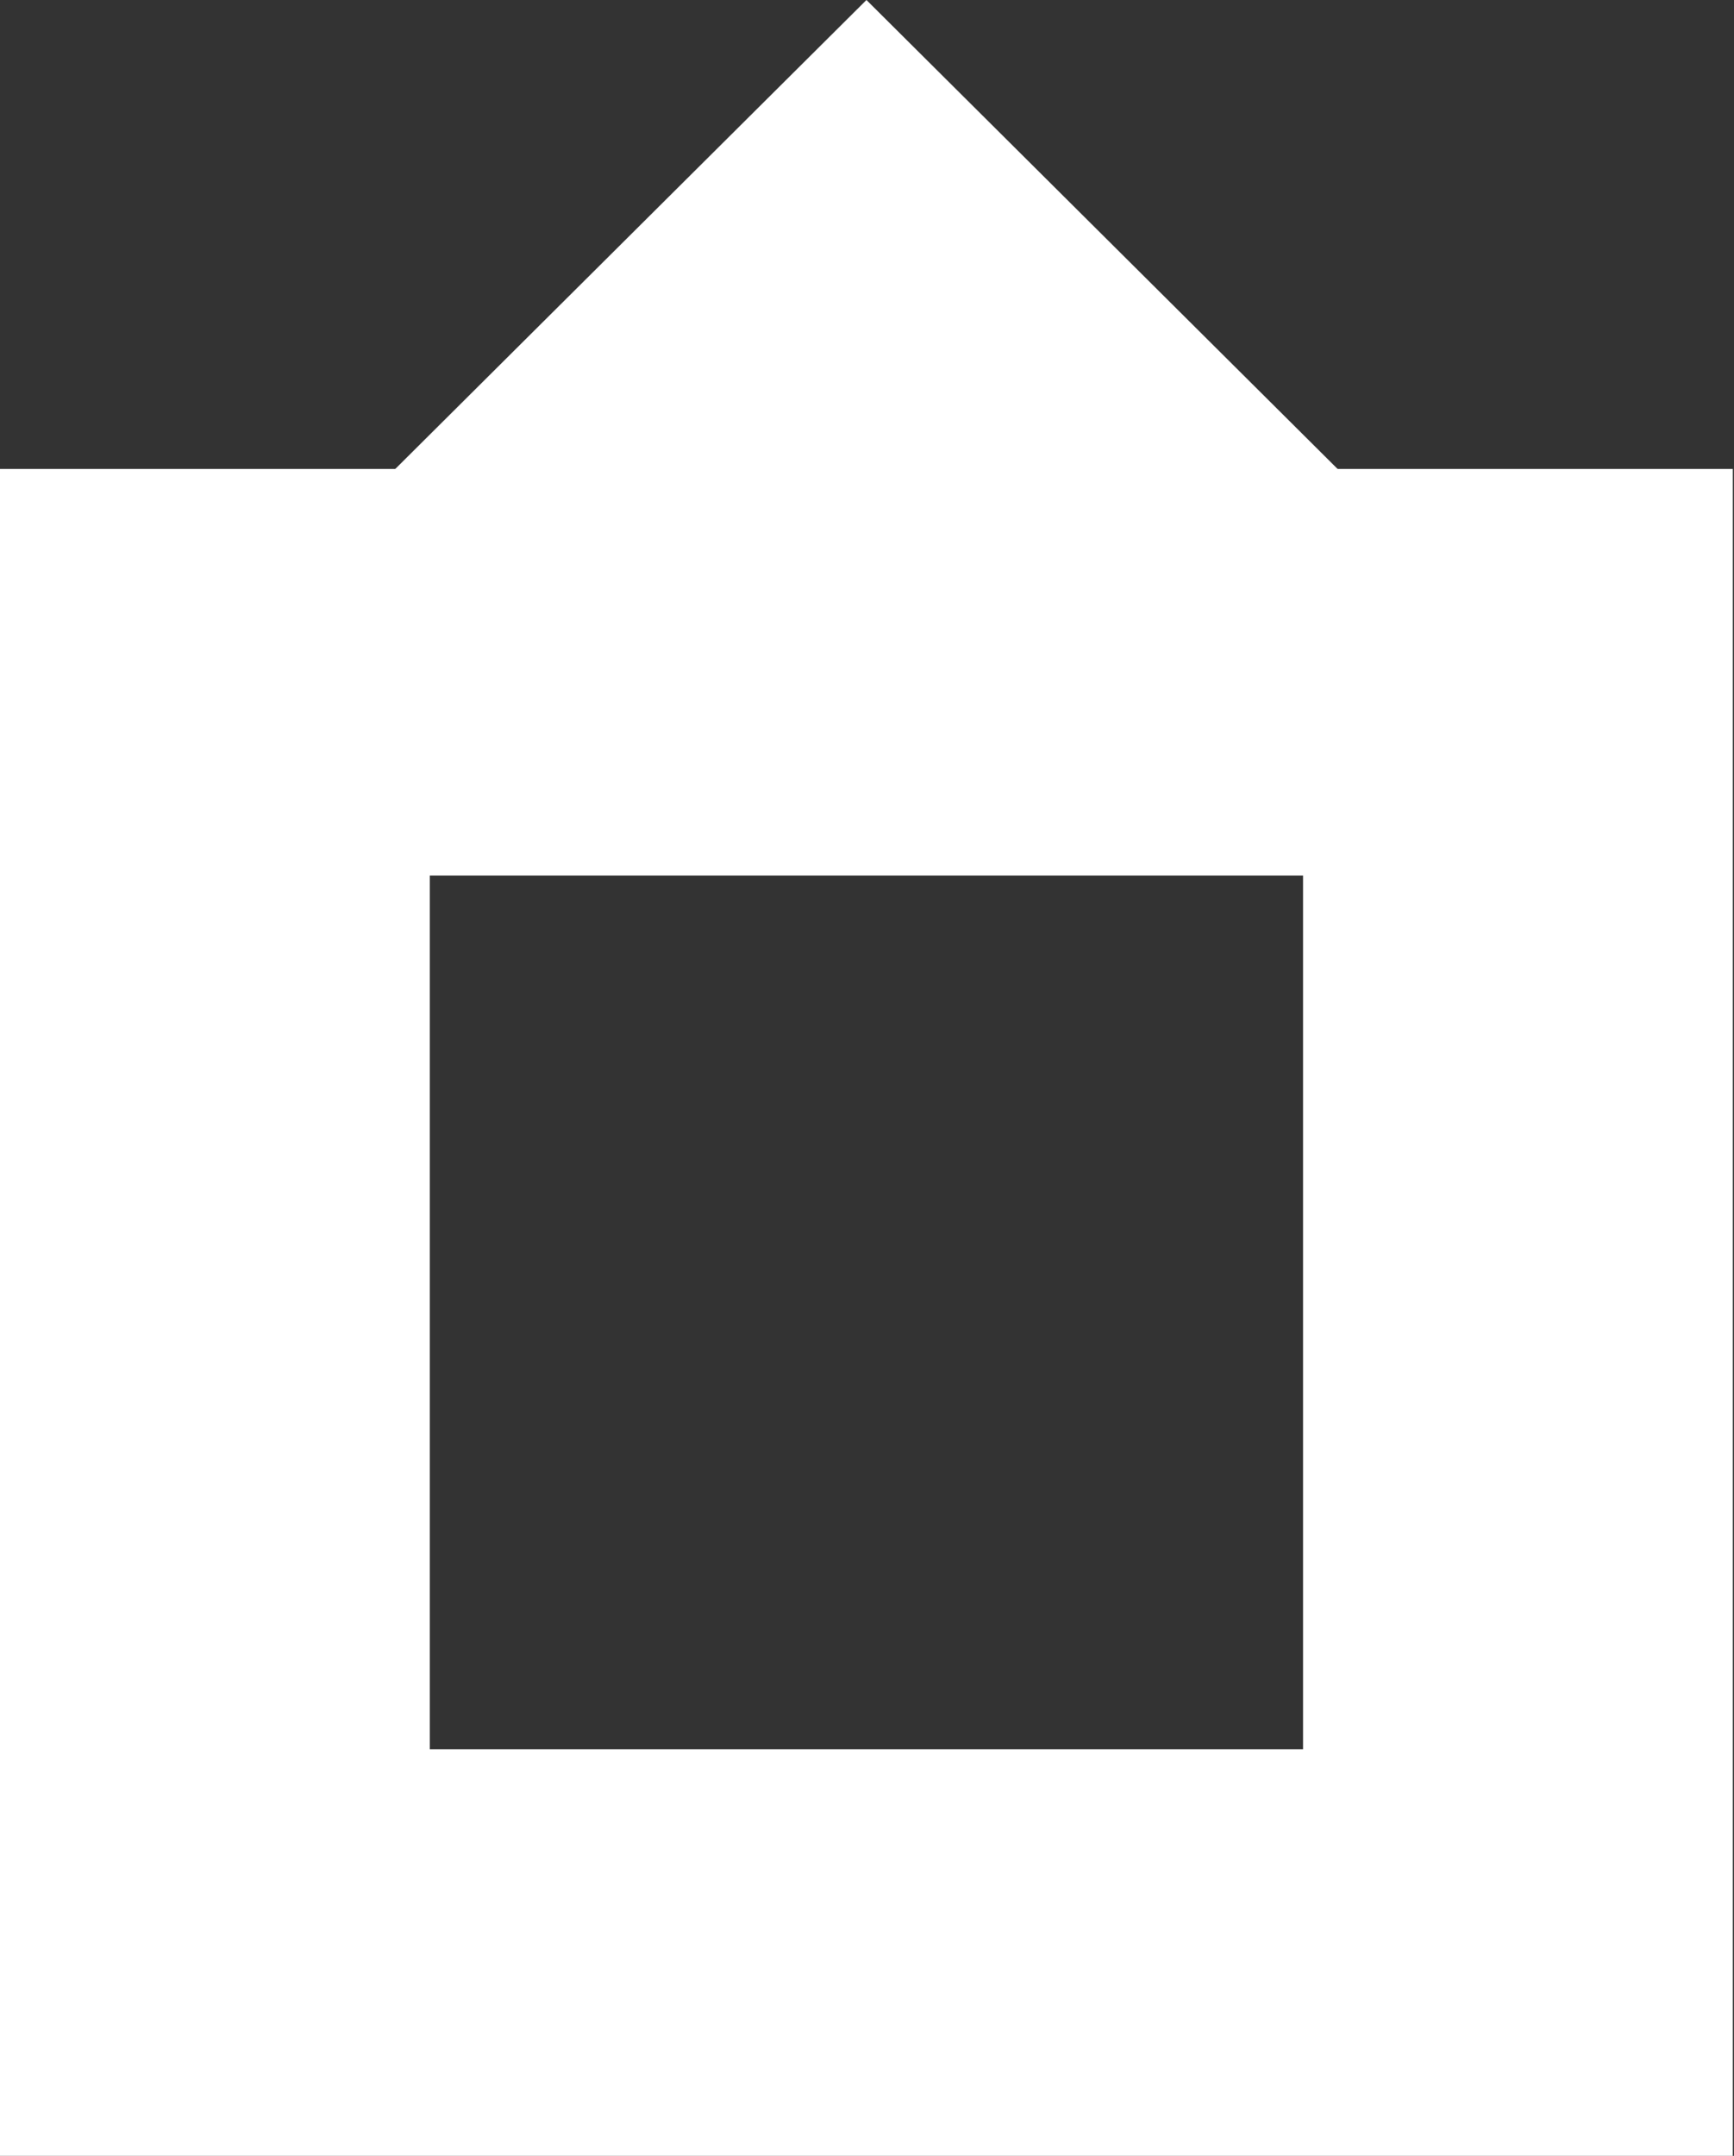 <?xml version="1.0" encoding="UTF-8" standalone="no"?>
<!DOCTYPE svg PUBLIC "-//W3C//DTD SVG 1.1//EN" "http://www.w3.org/Graphics/SVG/1.1/DTD/svg11.dtd">
<svg width="100%" height="100%" viewBox="0 0 103 128" version="1.1" xmlns="http://www.w3.org/2000/svg" xmlns:xlink="http://www.w3.org/1999/xlink" xml:space="preserve" xmlns:serif="http://www.serif.com/" style="fill-rule:evenodd;clip-rule:evenodd;stroke-linejoin:round;stroke-miterlimit:1.414;">
    <rect x="0" y="0" width="103" height="128" fill="#333333" stroke="none"/>
    <title>BallotReady logo</title>
    <desc>a thick blue square box outline with a white center, and a red equilateral triangle centered on top.</desc>
    <g id="Layer-1" serif:id="Layer 1">
        <g transform="matrix(1,0,0,1,51.467,28.237)">
            <path d="M0,-28.237L-28.383,0L28.383,0L0,-28.237Z" style="fill:white;fill-rule:nonzero;"/>
        </g>
        <g transform="matrix(1,0,0,1,0,27.843)">
            <path d="M0,100.157L102.93,100.157L102.93,0L0,0L0,100.157ZM25.529,24.142L77.401,24.142L77.401,76.014L25.529,76.014L25.529,24.142Z" style="fill:white;fill-rule:nonzero;"/>
        </g>
    </g>
</svg>
